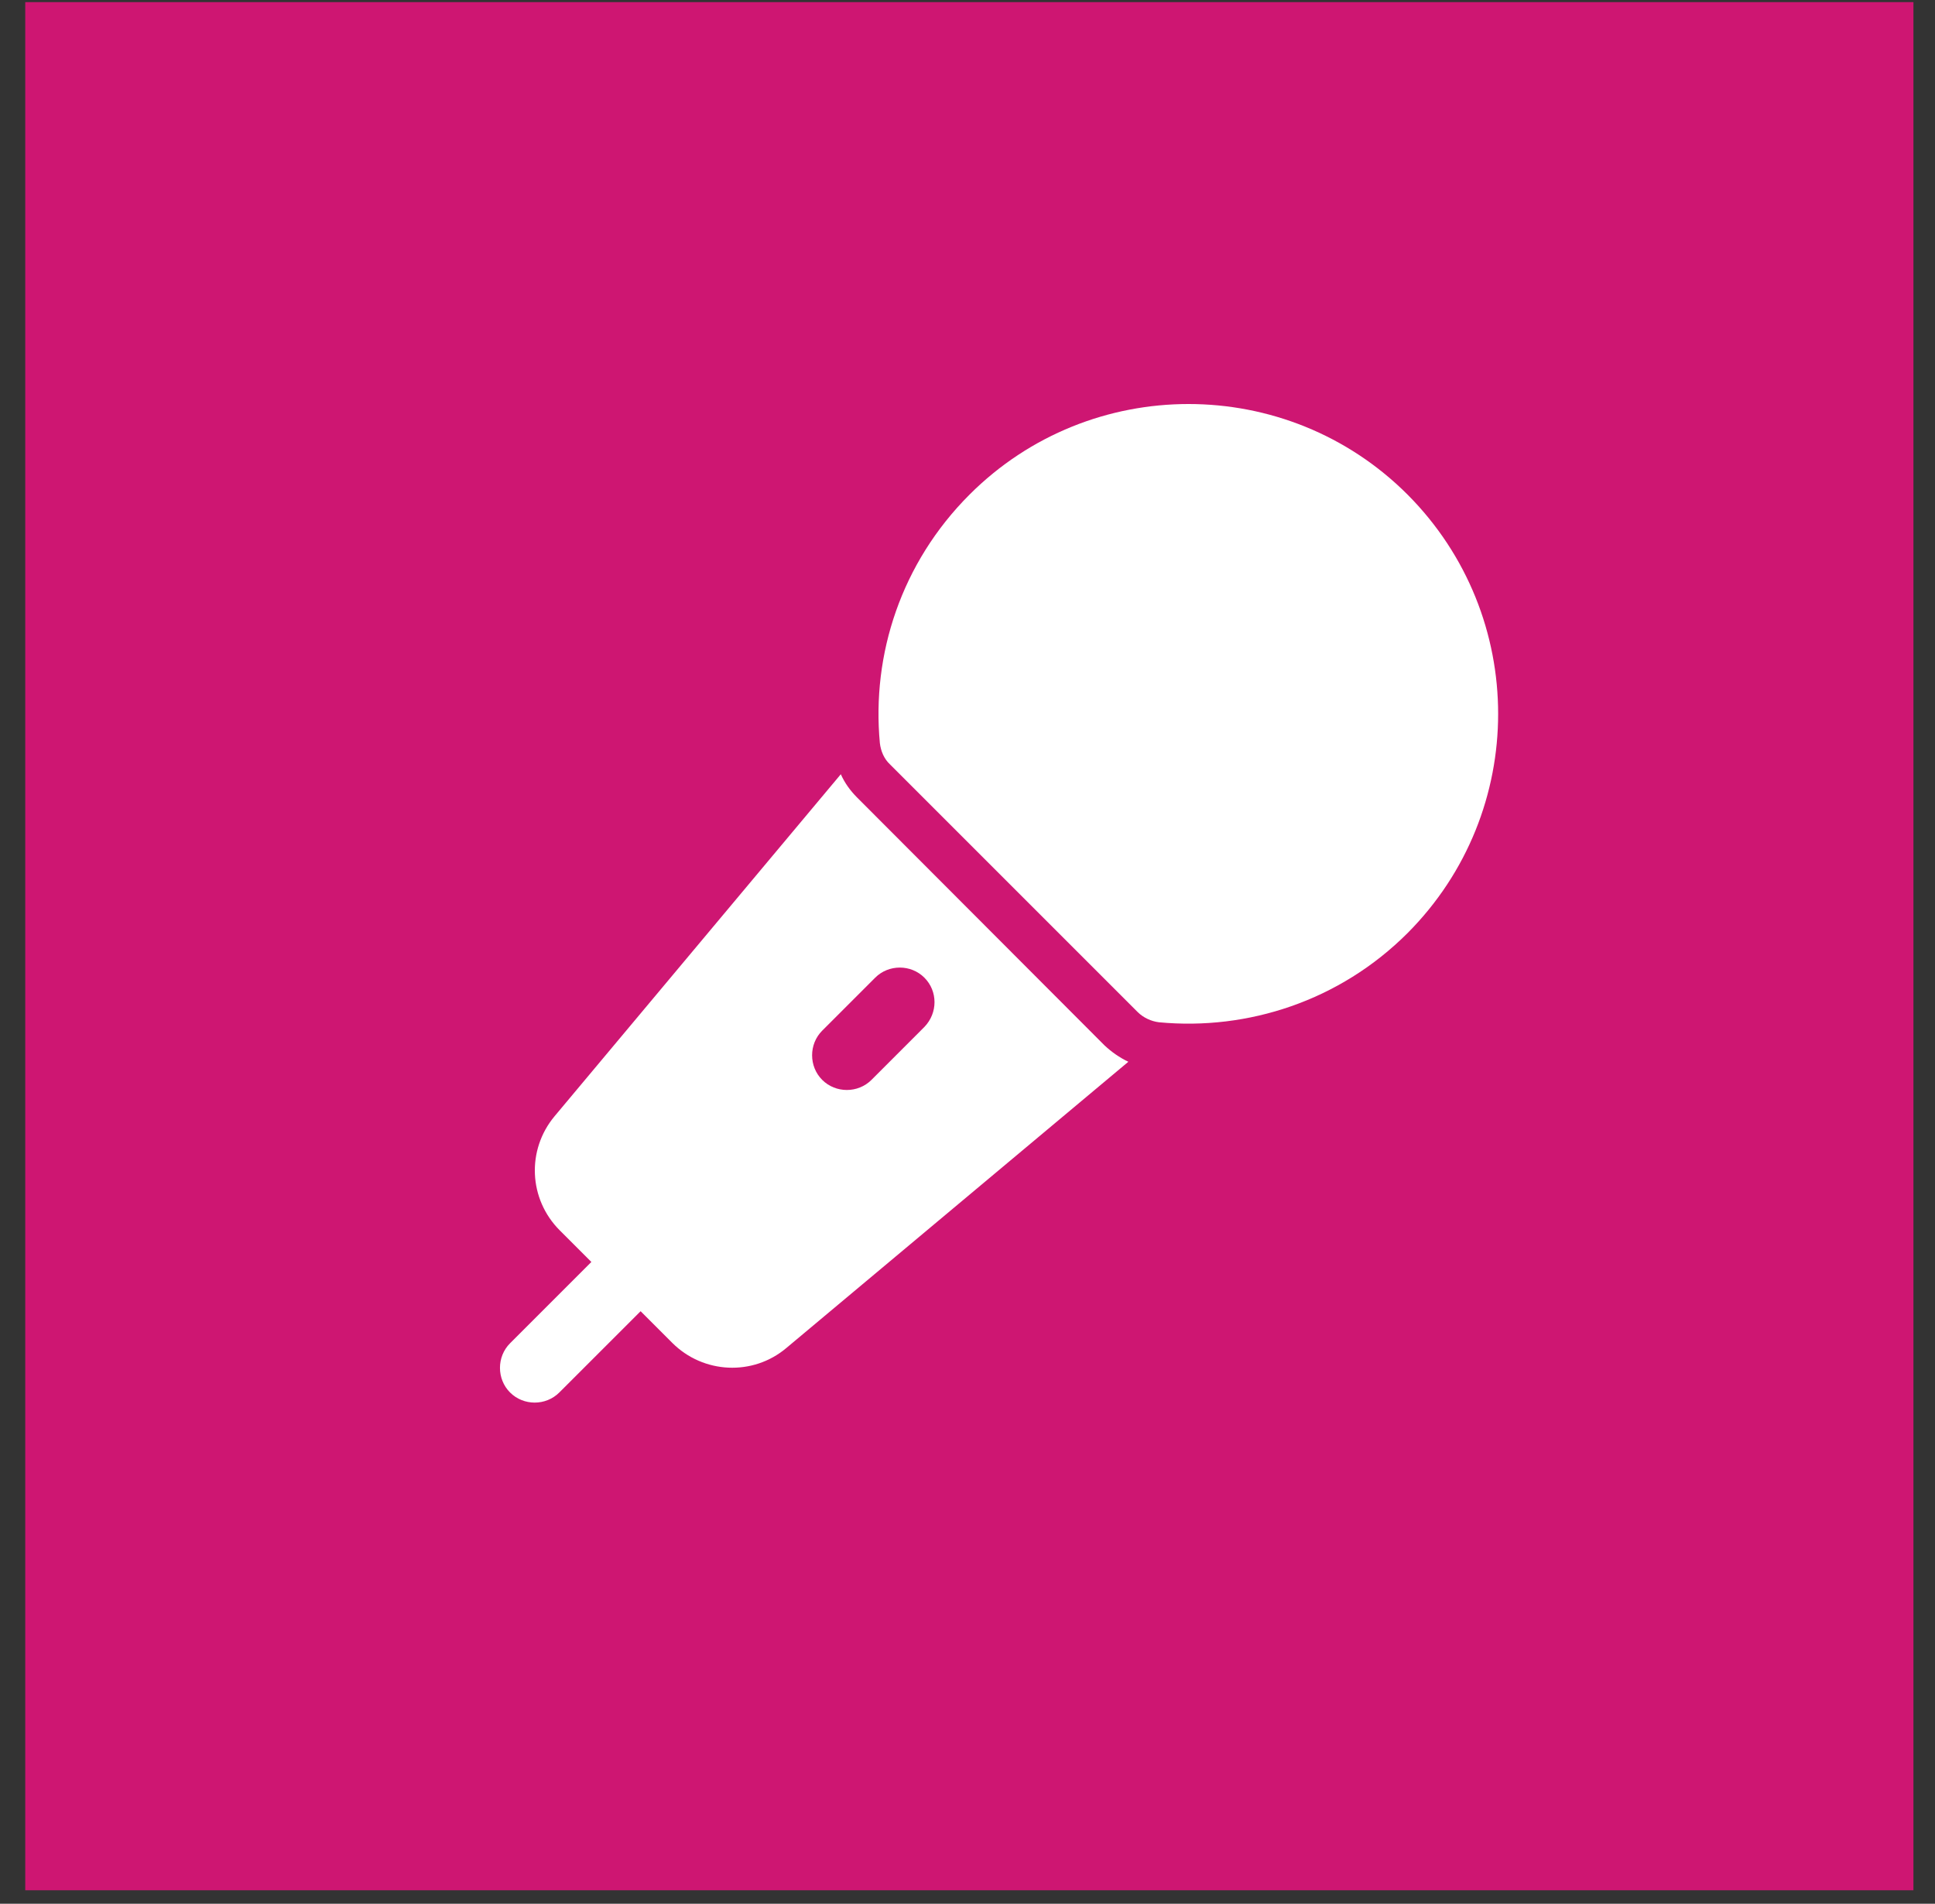 <?xml version="1.0" encoding="UTF-8"?> <svg xmlns="http://www.w3.org/2000/svg" width="62" height="61" viewBox="0 0 62 61" fill="none"><rect x="0" y="0" width="62" height="61" fill="#333333" stroke="none"/><rect x="0.809" y="0.068" width="60.5" height="60.5" fill="#CE1672"></rect><path fill-rule="evenodd" clip-rule="evenodd" d="M45.1 15.848C41.231 11.978 34.935 11.978 31.065 15.848C28.877 18.036 27.925 20.968 28.192 23.811C28.222 24.064 28.326 24.317 28.52 24.496L36.453 32.429C36.632 32.607 36.885 32.726 37.138 32.756C39.98 33.024 42.927 32.071 45.1 29.898C48.97 26.014 48.97 19.733 45.1 15.848Z" fill="white"></path><path fill-rule="evenodd" clip-rule="evenodd" d="M27.461 25.552C27.238 25.329 27.059 25.076 26.941 24.808L17.772 35.763C16.864 36.849 16.939 38.427 17.936 39.424L18.948 40.436L16.343 43.041C15.912 43.472 15.912 44.187 16.343 44.618C16.775 45.05 17.489 45.05 17.921 44.618L20.526 42.014L21.538 43.026C22.535 44.023 24.127 44.097 25.199 43.19L36.154 34.021C35.871 33.887 35.618 33.709 35.394 33.5L27.461 25.552ZM29.619 32.905L27.923 34.602C27.491 35.033 26.777 35.033 26.345 34.602C25.913 34.17 25.913 33.456 26.345 33.024L28.042 31.327C28.474 30.895 29.188 30.895 29.619 31.327C30.051 31.759 30.051 32.458 29.619 32.905Z" fill="white"></path></svg> 
